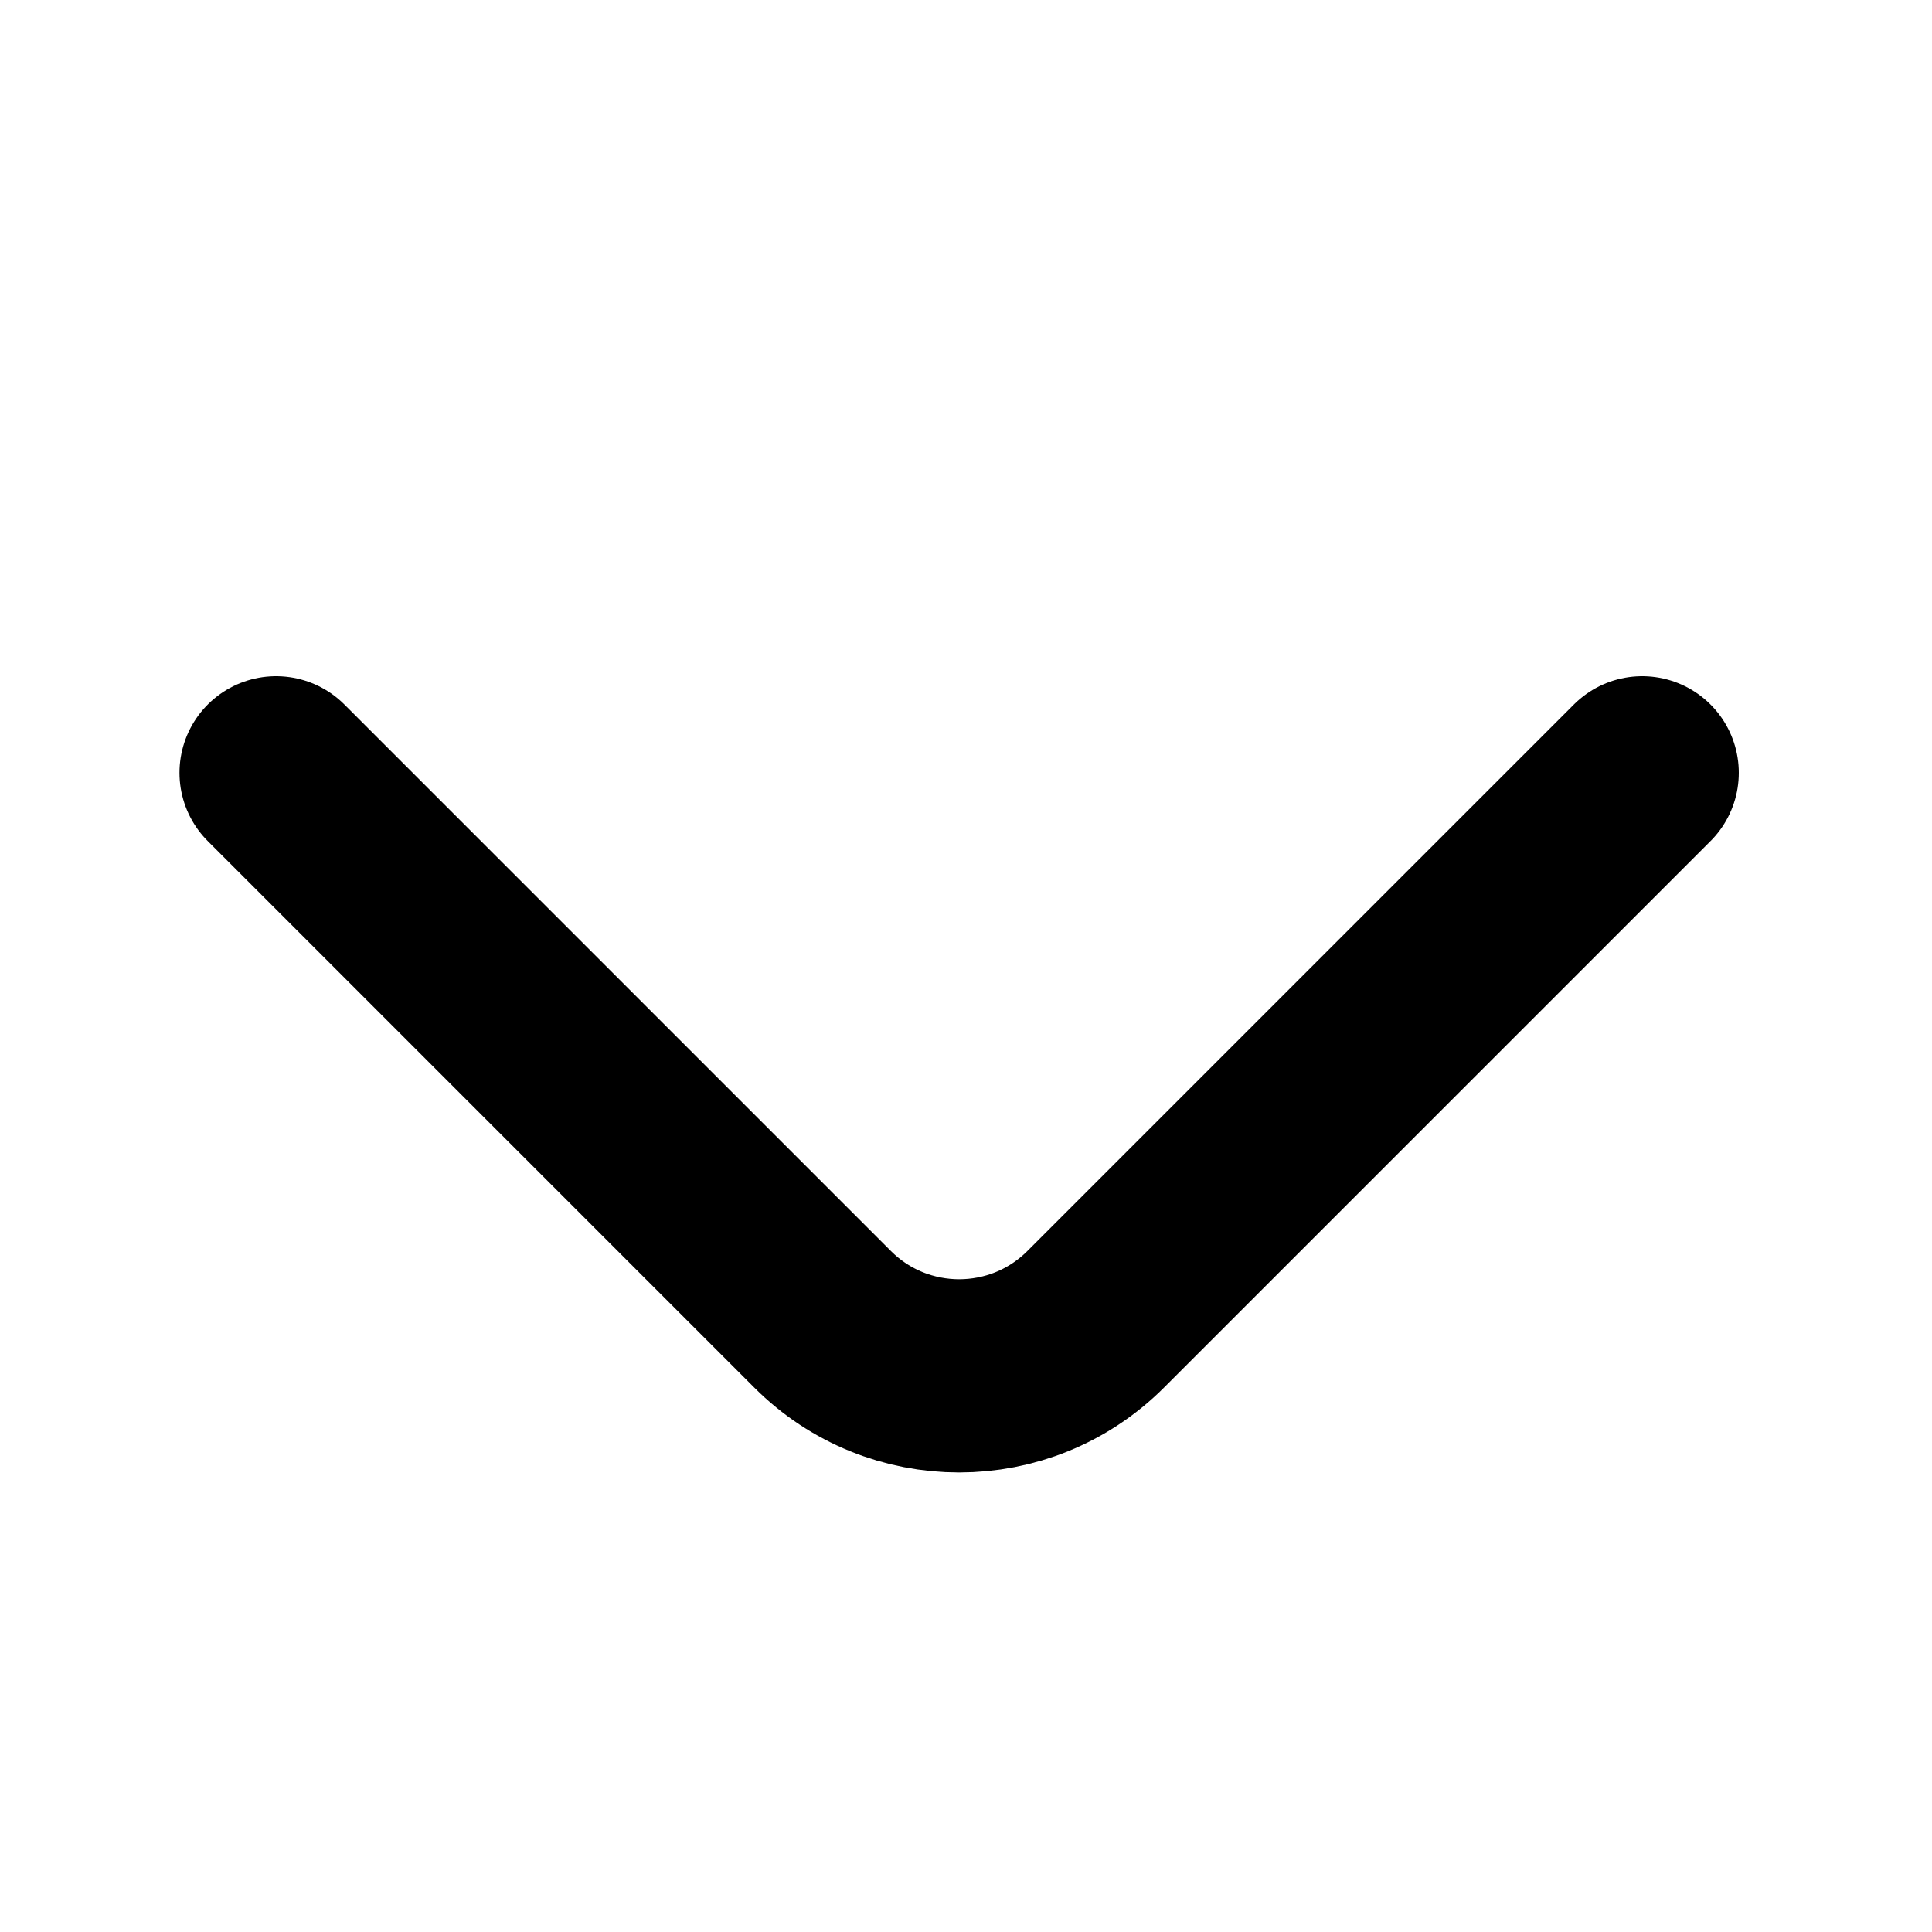 <svg width="20" height="20" viewBox="0 0 20 20" fill="none" xmlns="http://www.w3.org/2000/svg">
<g id="Group 64">
<path id="Rectangle 61" d="M17 8L11.343 13.657C10.562 14.438 9.296 14.438 8.515 13.657L2.858 8" stroke="black" stroke-width="2" stroke-linecap="round"/>
</g>
</svg>
